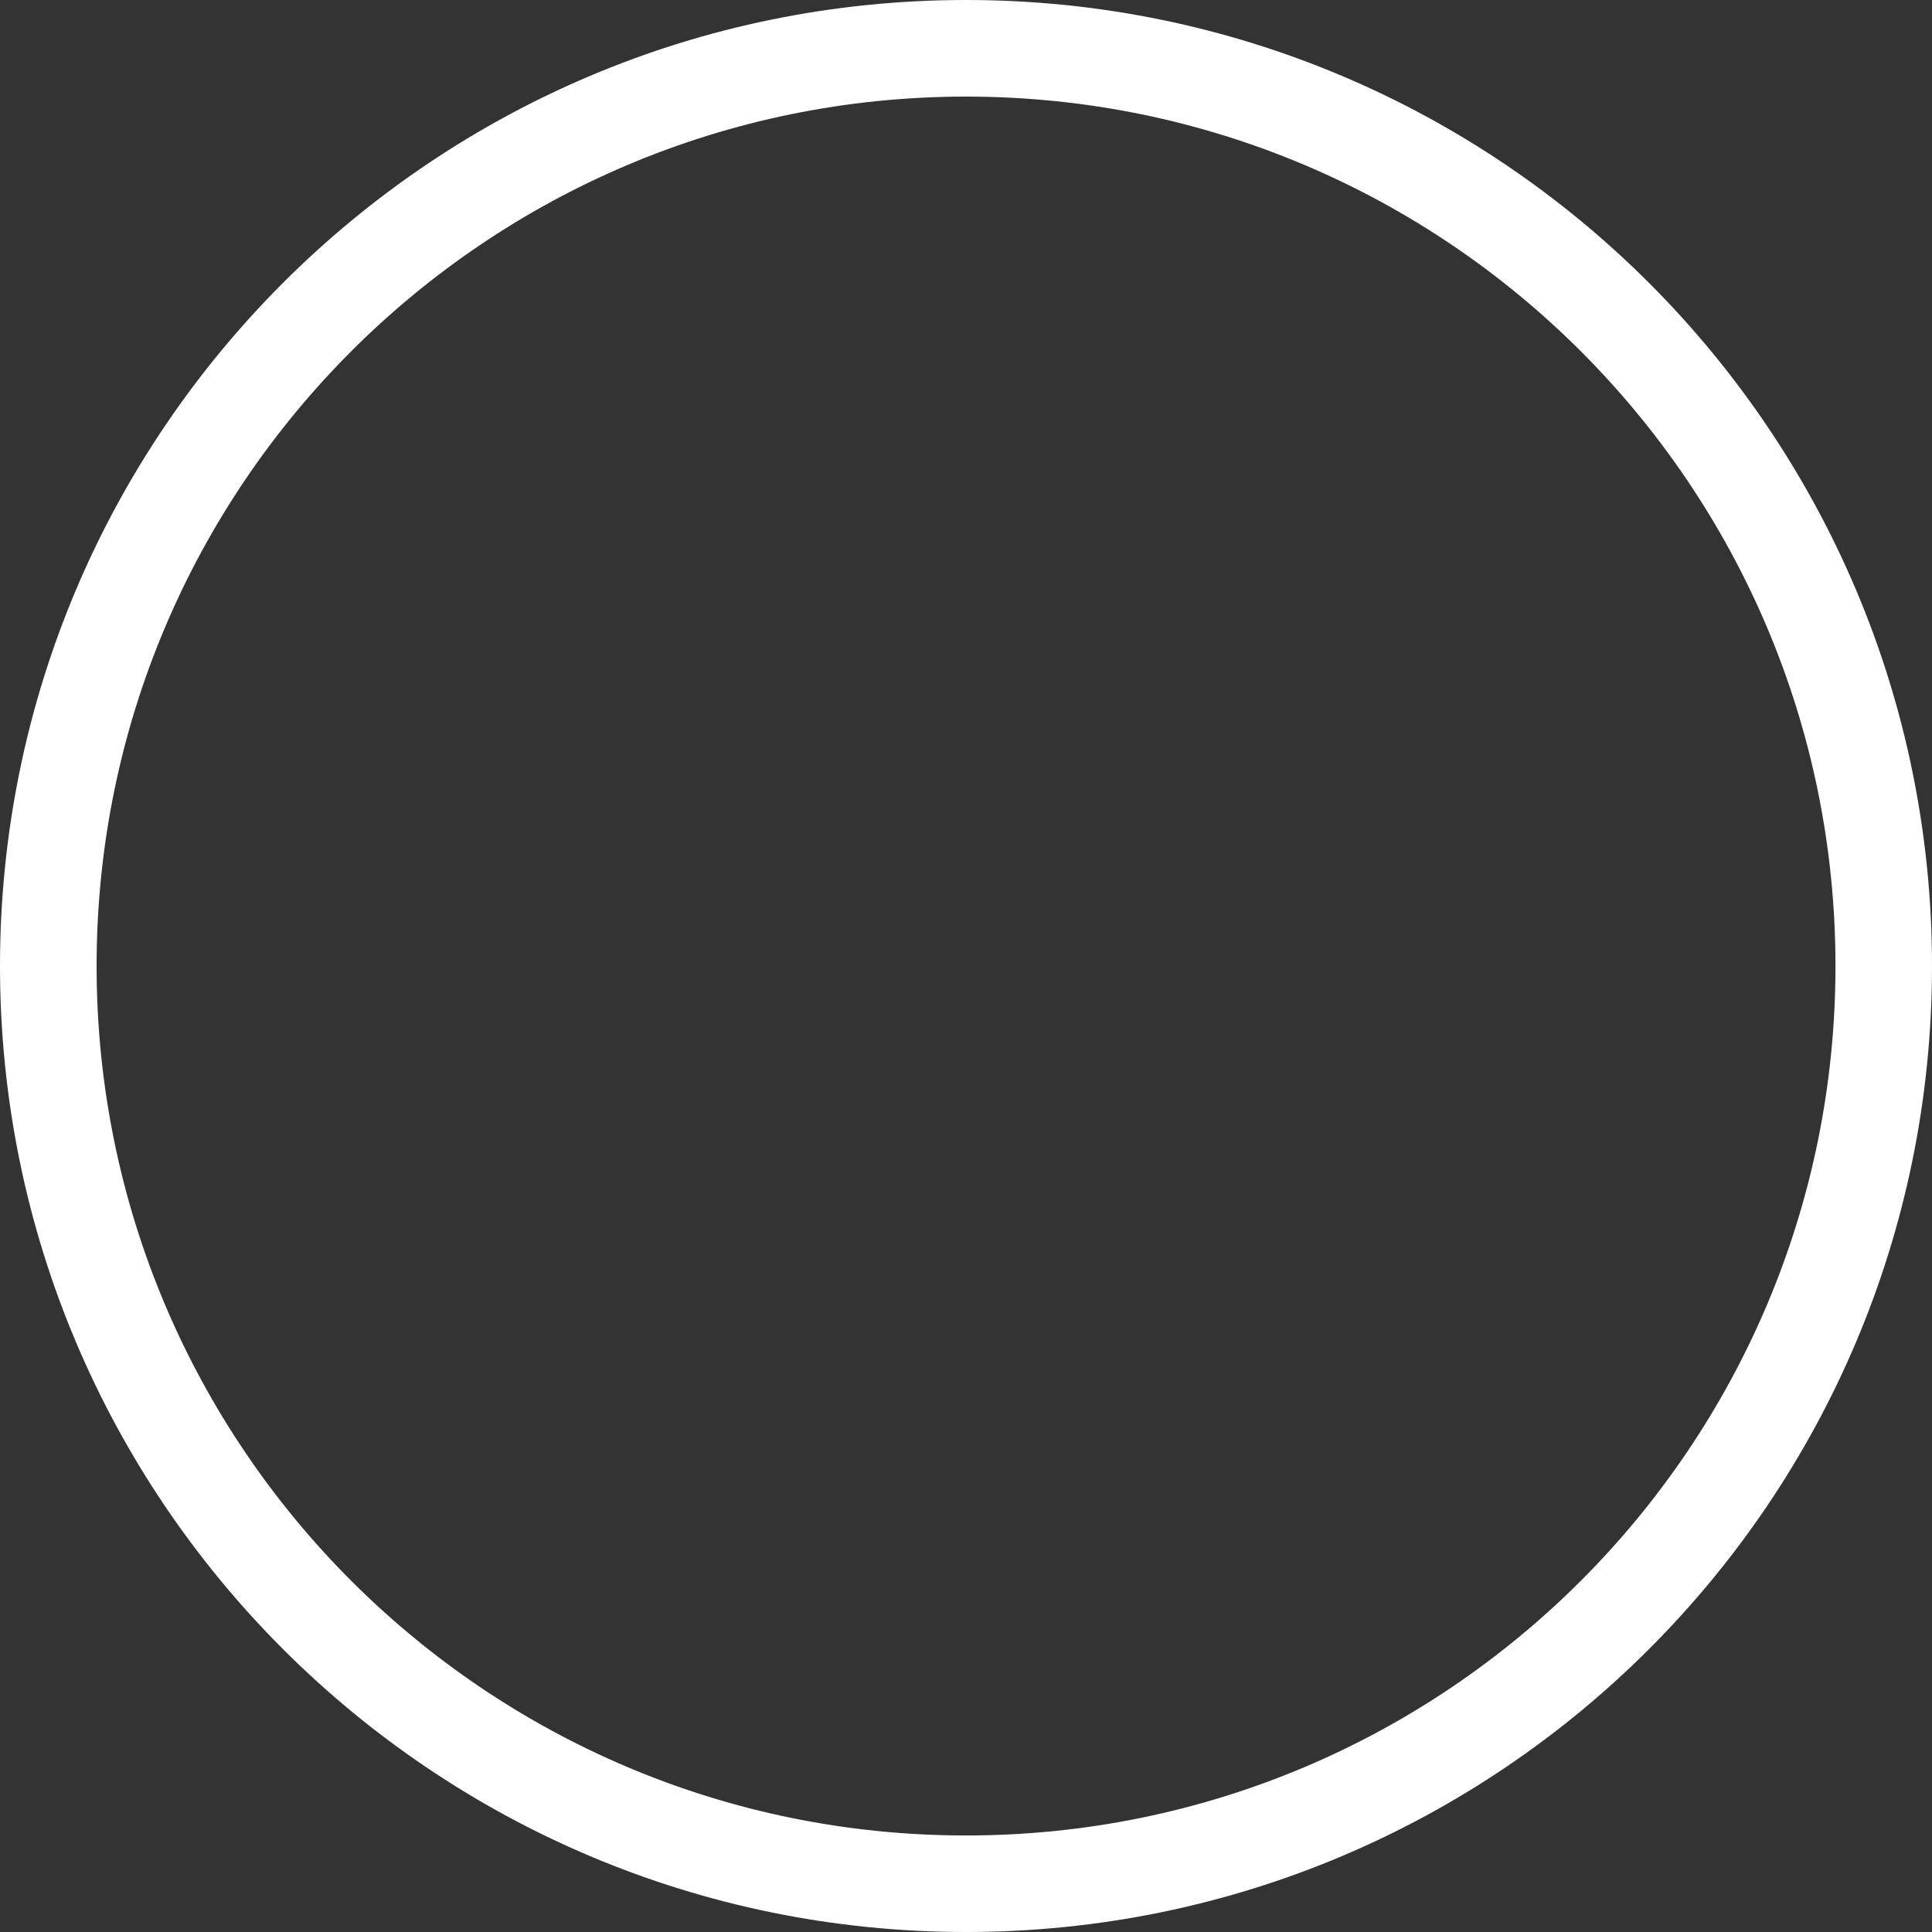 <?xml version="1.0" encoding="UTF-8" standalone="no"?>
<svg
   width="5620"
   height="5620"
   fill="none"
   viewBox="0 0 5620 5620"
   version="1.1"
   id="svg4"
   sodipodi:docname="자유당(미국) 흰색 로고.svg"
   inkscape:version="1.3 (0e150ed6c4, 2023-07-21)"
   xmlns:inkscape="http://www.inkscape.org/namespaces/inkscape"
   xmlns:sodipodi="http://sodipodi.sourceforge.net/DTD/sodipodi-0.dtd"
   xmlns="http://www.w3.org/2000/svg"
   xmlns:svg="http://www.w3.org/2000/svg">
  <rect x="0" y="0" width="5620" height="5620" fill="#333333" stroke="none"/>
  <defs
     id="defs4" />
  <sodipodi:namedview
     id="namedview4"
     pagecolor="#ffffff"
     bordercolor="#000000"
     borderopacity="0.25"
     inkscape:showpageshadow="2"
     inkscape:pageopacity="0.0"
     inkscape:pagecheckerboard="0"
     inkscape:deskcolor="#d1d1d1"
     inkscape:zoom="0.14466192"
     inkscape:cx="2129.1021"
     inkscape:cy="2623.3579"
     inkscape:window-width="1920"
     inkscape:window-height="1009"
     inkscape:window-x="-8"
     inkscape:window-y="-8"
     inkscape:window-maximized="1"
     inkscape:current-layer="svg4" />
  <path
     id="path1"
     d="M 2810 0 C 1258.082 0 0 1258.082 0 2810 C 0 4361.918 1258.082 5620 2810 5620 C 4361.918 5620 5620 4361.918 5620 2810 C 5620 1258.082 4361.918 0 2810 0 z M 2810.1 281 C 4206.888 281 5339.211 1413.321 5339.211 2810.1 C 5339.211 4206.888 4206.888 5339.211 2810.1 5339.211 C 1413.321 5339.211 281 4206.888 281 2810.1 C 281 1413.321 1413.321 281 2810.1 281 z "
     style="fill:#ffffff;fill-opacity:1" />
  <path
     id="path3"
     d="M 3574.9 1431 C 3276.301 1479.43 2946.24 1650.4 2922.41 2042.41 C 2677.02 1967.04 2605.061 1712.46 2743.051 1439.301 C 2476.071 1512.771 2229.659 1828.75 2285.539 2100.68 C 2023.489 2054.22 1898.381 1847.49 1956.301 1640.26 C 1748.861 1768.02 1691.23 2022.38 1782.33 2281.59 C 1573.16 2255.8 1356.781 2201.439 1277.881 1959.1 C 1142.771 2132.109 1357.851 2561.049 1540.051 2765.699 C 1354.531 2784.379 1167.22 2648.869 986.936 2546.769 C 957.104 2689.239 1139.221 2889.719 1286.711 2975.449 L 4252.43 2975.51 C 4073.46 2793.76 4251.431 2414.919 4509.051 2305.279 C 4346.691 2175.689 4036.711 2218.36 3971.471 2328.189 C 3900.081 2052.54 3956.54 1822.3 4152.75 1713.42 C 3756.9 1585.01 3545.661 1907.86 3506.391 2151.689 C 3323.321 1847.49 3468.14 1562.08 3574.9 1431 z M 2136.07 2321.859 L 2204.529 2523.84 L 2417.789 2525.1 L 2246.859 2652.631 L 2311.561 2855.84 L 2137.449 2732.68 L 1964.18 2857.01 L 2027.51 2653.369 L 1855.721 2527 L 2068.961 2524.289 L 2136.07 2321.859 z M 2824.039 2321.859 L 2892.5 2523.84 L 3105.76 2525.1 L 2934.83 2652.631 L 2999.529 2855.84 L 2825.42 2732.68 L 2652.15 2857.01 L 2715.481 2653.369 L 2543.689 2527 L 2756.93 2524.289 L 2824.039 2321.859 z M 3512.01 2321.859 L 3580.471 2523.84 L 3793.731 2525.1 L 3622.801 2652.631 L 3687.5 2855.84 L 3513.391 2732.68 L 3340.119 2857.01 L 3403.449 2653.369 L 3231.66 2527 L 3444.9 2524.289 L 3512.01 2321.859 z M 1296 3072.189 C 1166.62 3196.079 966.348 3172.3 803 3108.6 C 898.686 3352.889 1322.551 3559.44 1632.91 3510.35 C 1669.16 3620.399 1234.97 3694.521 1122.75 3630.391 C 1277.12 3933.94 1563.431 3927.12 1954.471 3960.49 C 2006.461 3964.93 2038.581 3981 2061.961 4004.82 C 2115.851 4059.73 2148.11 4131.831 2209 4189.381 L 2713.981 4189.381 C 2763.42 4134.511 2560.541 4062.369 2591.141 3971.279 C 2635.991 3837.719 3096.539 3844.37 3254.869 3919.93 C 3357.099 3968.72 3379.779 4108.831 3461.449 4189.381 C 3621.909 4189.191 3912.609 4189.381 3912.609 4189.381 C 3964.019 4126.021 3653.731 3959.9 3744.641 3699.07 C 3928.19 3750.71 4233.4 3757.15 4422.32 3614.24 C 4474.76 3574.56 4516.461 3479.64 4514.961 3398.311 C 4512.501 3264.931 4393.39 3201.679 4304.32 3072.189 L 1296 3072.189 z " />
</svg>
